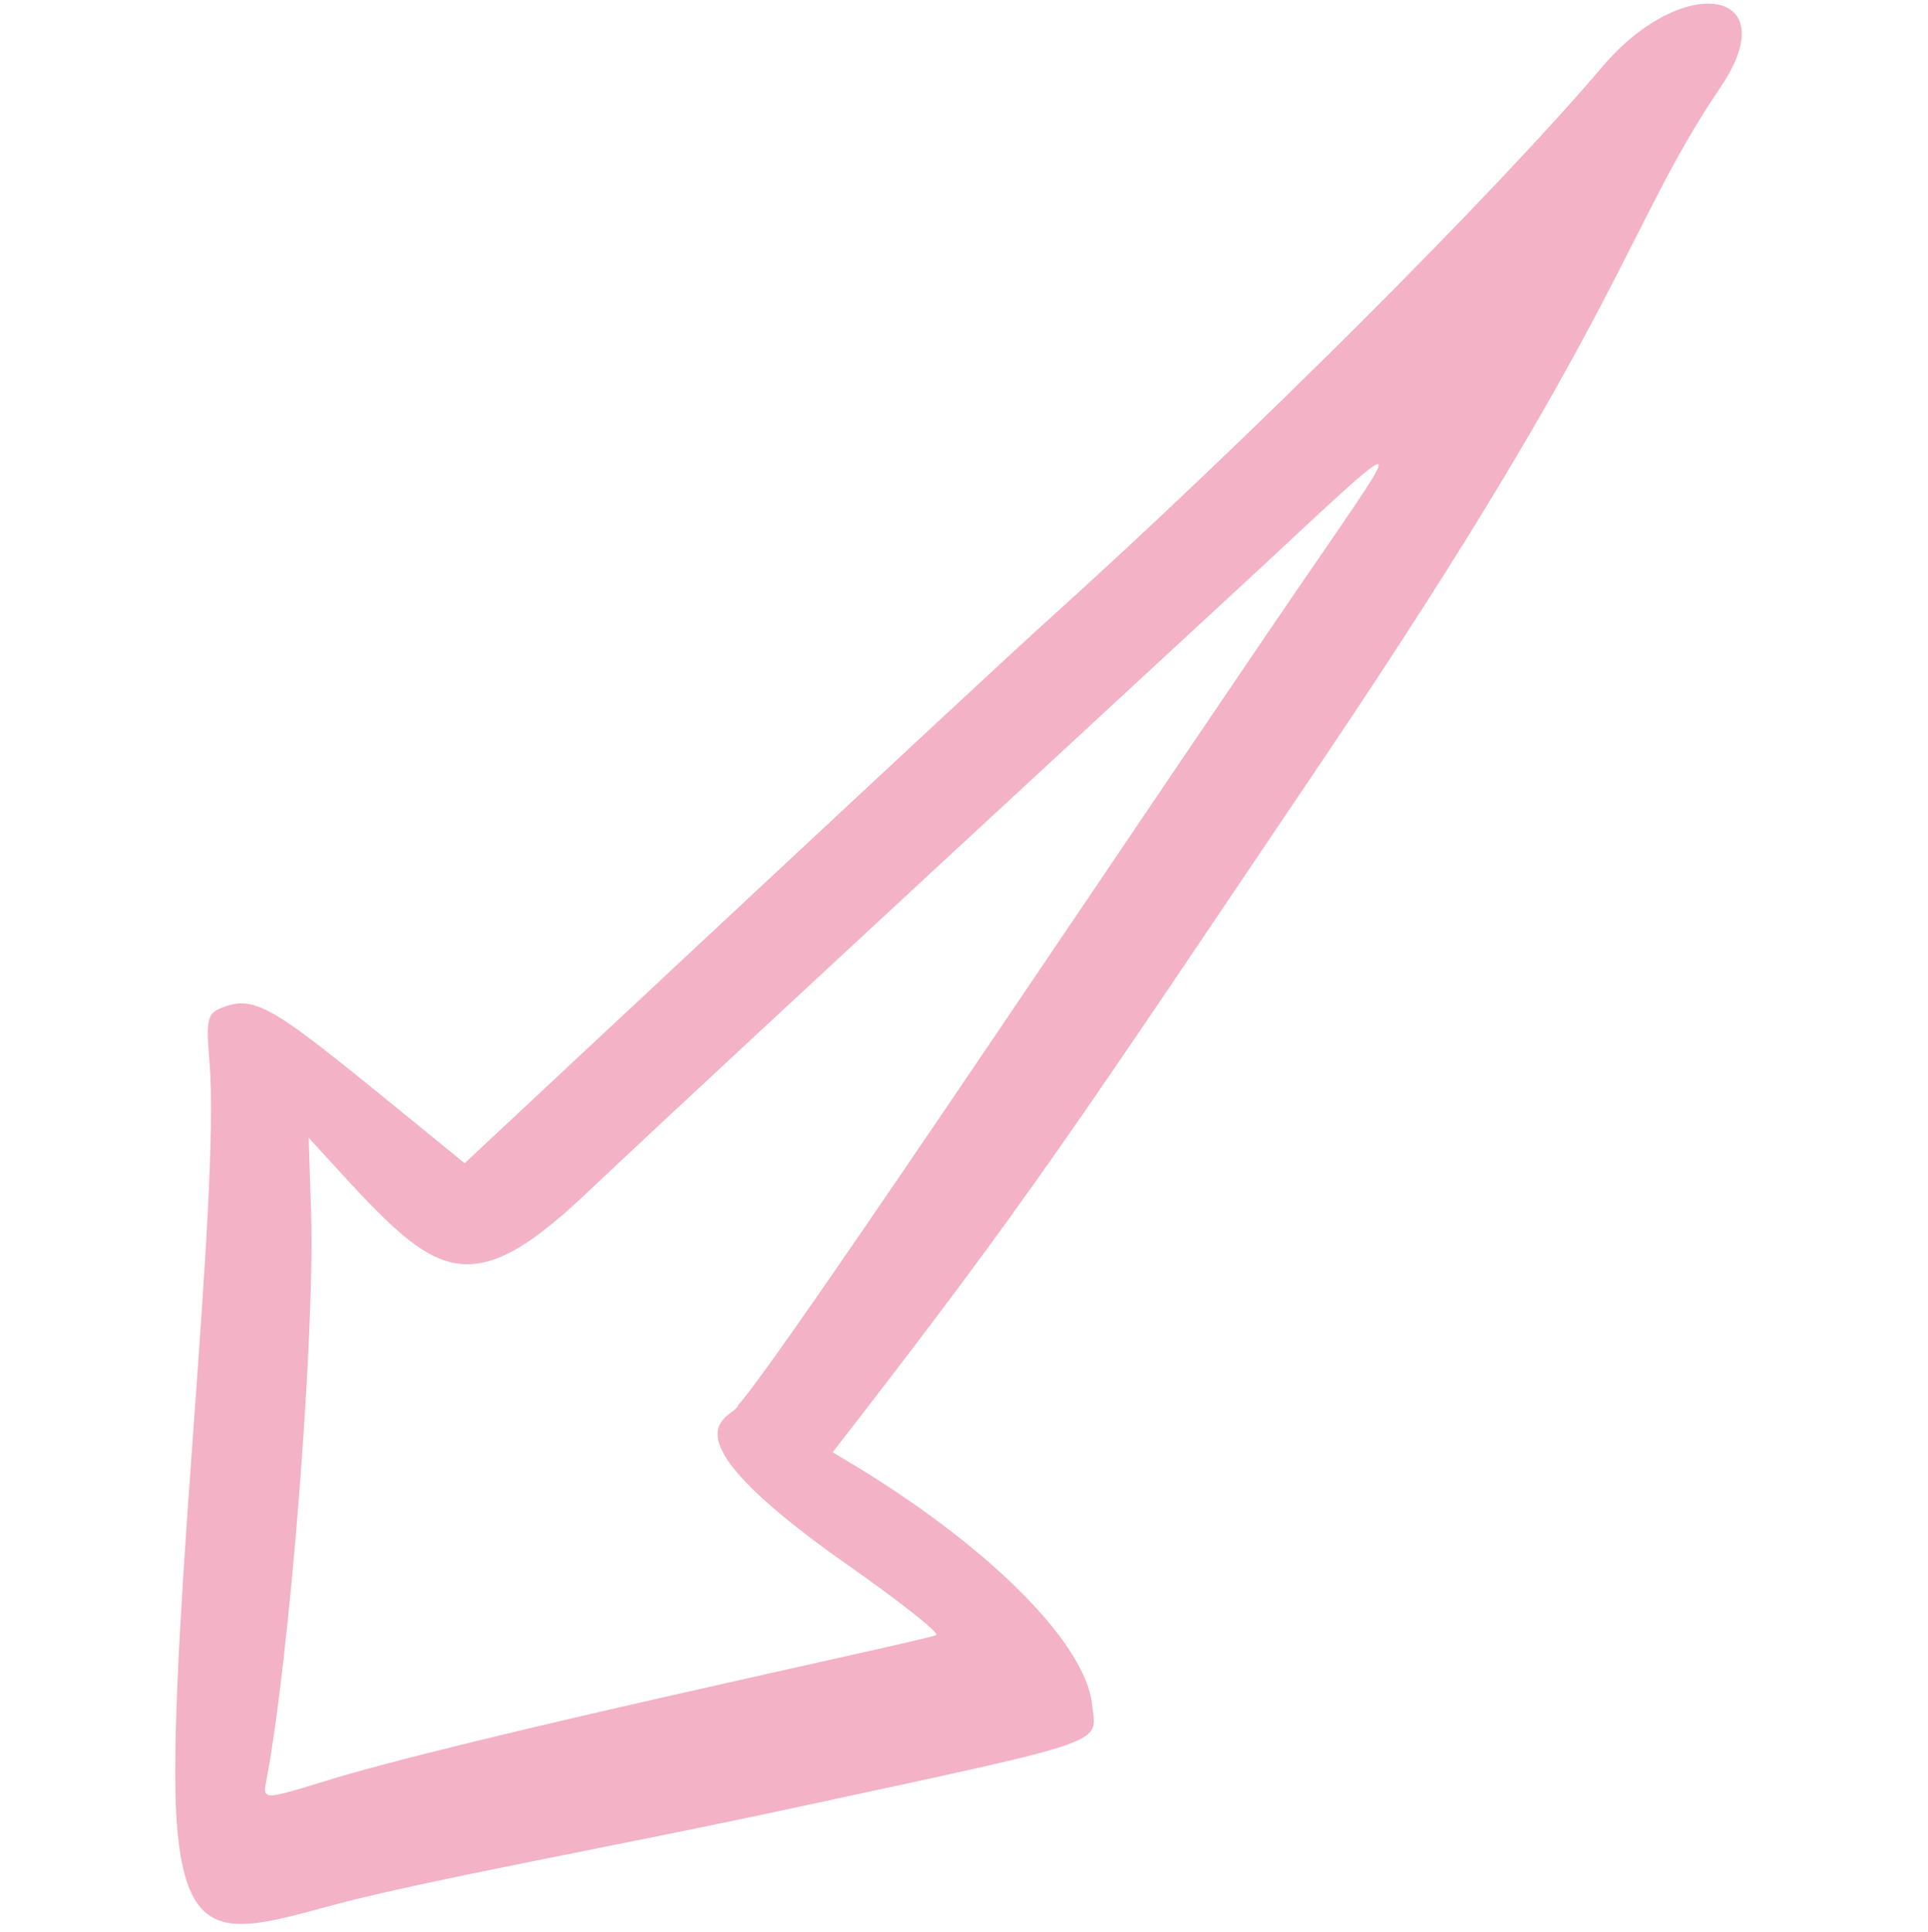 <?xml version="1.0" encoding="UTF-8"?> <svg xmlns="http://www.w3.org/2000/svg" width="486" height="487" viewBox="0 0 486 487" fill="none"> <path fill-rule="evenodd" clip-rule="evenodd" d="M83.614 480.277C107.067 473.923 156.215 465.197 200.638 455.573C281.44 438.199 276.377 439.751 275.283 429.61C273.651 414.498 250.379 390.859 216.982 370.326L209.883 366.063C259.866 301.726 270.165 285.326 333.98 190.729C410.265 77.486 409.709 57.43 433.651 22.056C450.491 -2.695 424.443 -7.326 403.916 16.817C376.429 49.155 314.682 110.739 264.272 156.212C250.873 168.119 117.126 293.199 117.126 293.199C70.377 255.197 65.82 250.258 56.157 253.916C52.288 255.34 51.842 256.796 52.823 267.754C55.5 301.864 42.662 410.268 44.333 455.551C45.967 491.181 57.618 487.308 83.614 480.277ZM67.012 449.482C72.96 418.866 79.421 337.1 78.415 305.425L77.81 286.782C108.121 319.719 115.417 331.404 147.36 301.2C186.612 264.172 307.174 152.989 318.692 142.29C353.779 109.535 353.779 109.535 335.186 136.688C295.695 193.857 196.704 342.744 186.067 354.151C185.814 357.397 163.678 359.183 212.889 393.901C226.597 403.485 236.93 411.624 235.979 412.129C232.33 413.73 115.682 438.192 80.286 449.456C67.044 453.501 66.249 453.587 67.012 449.482Z" fill="#F3B2C5"></path> </svg> 